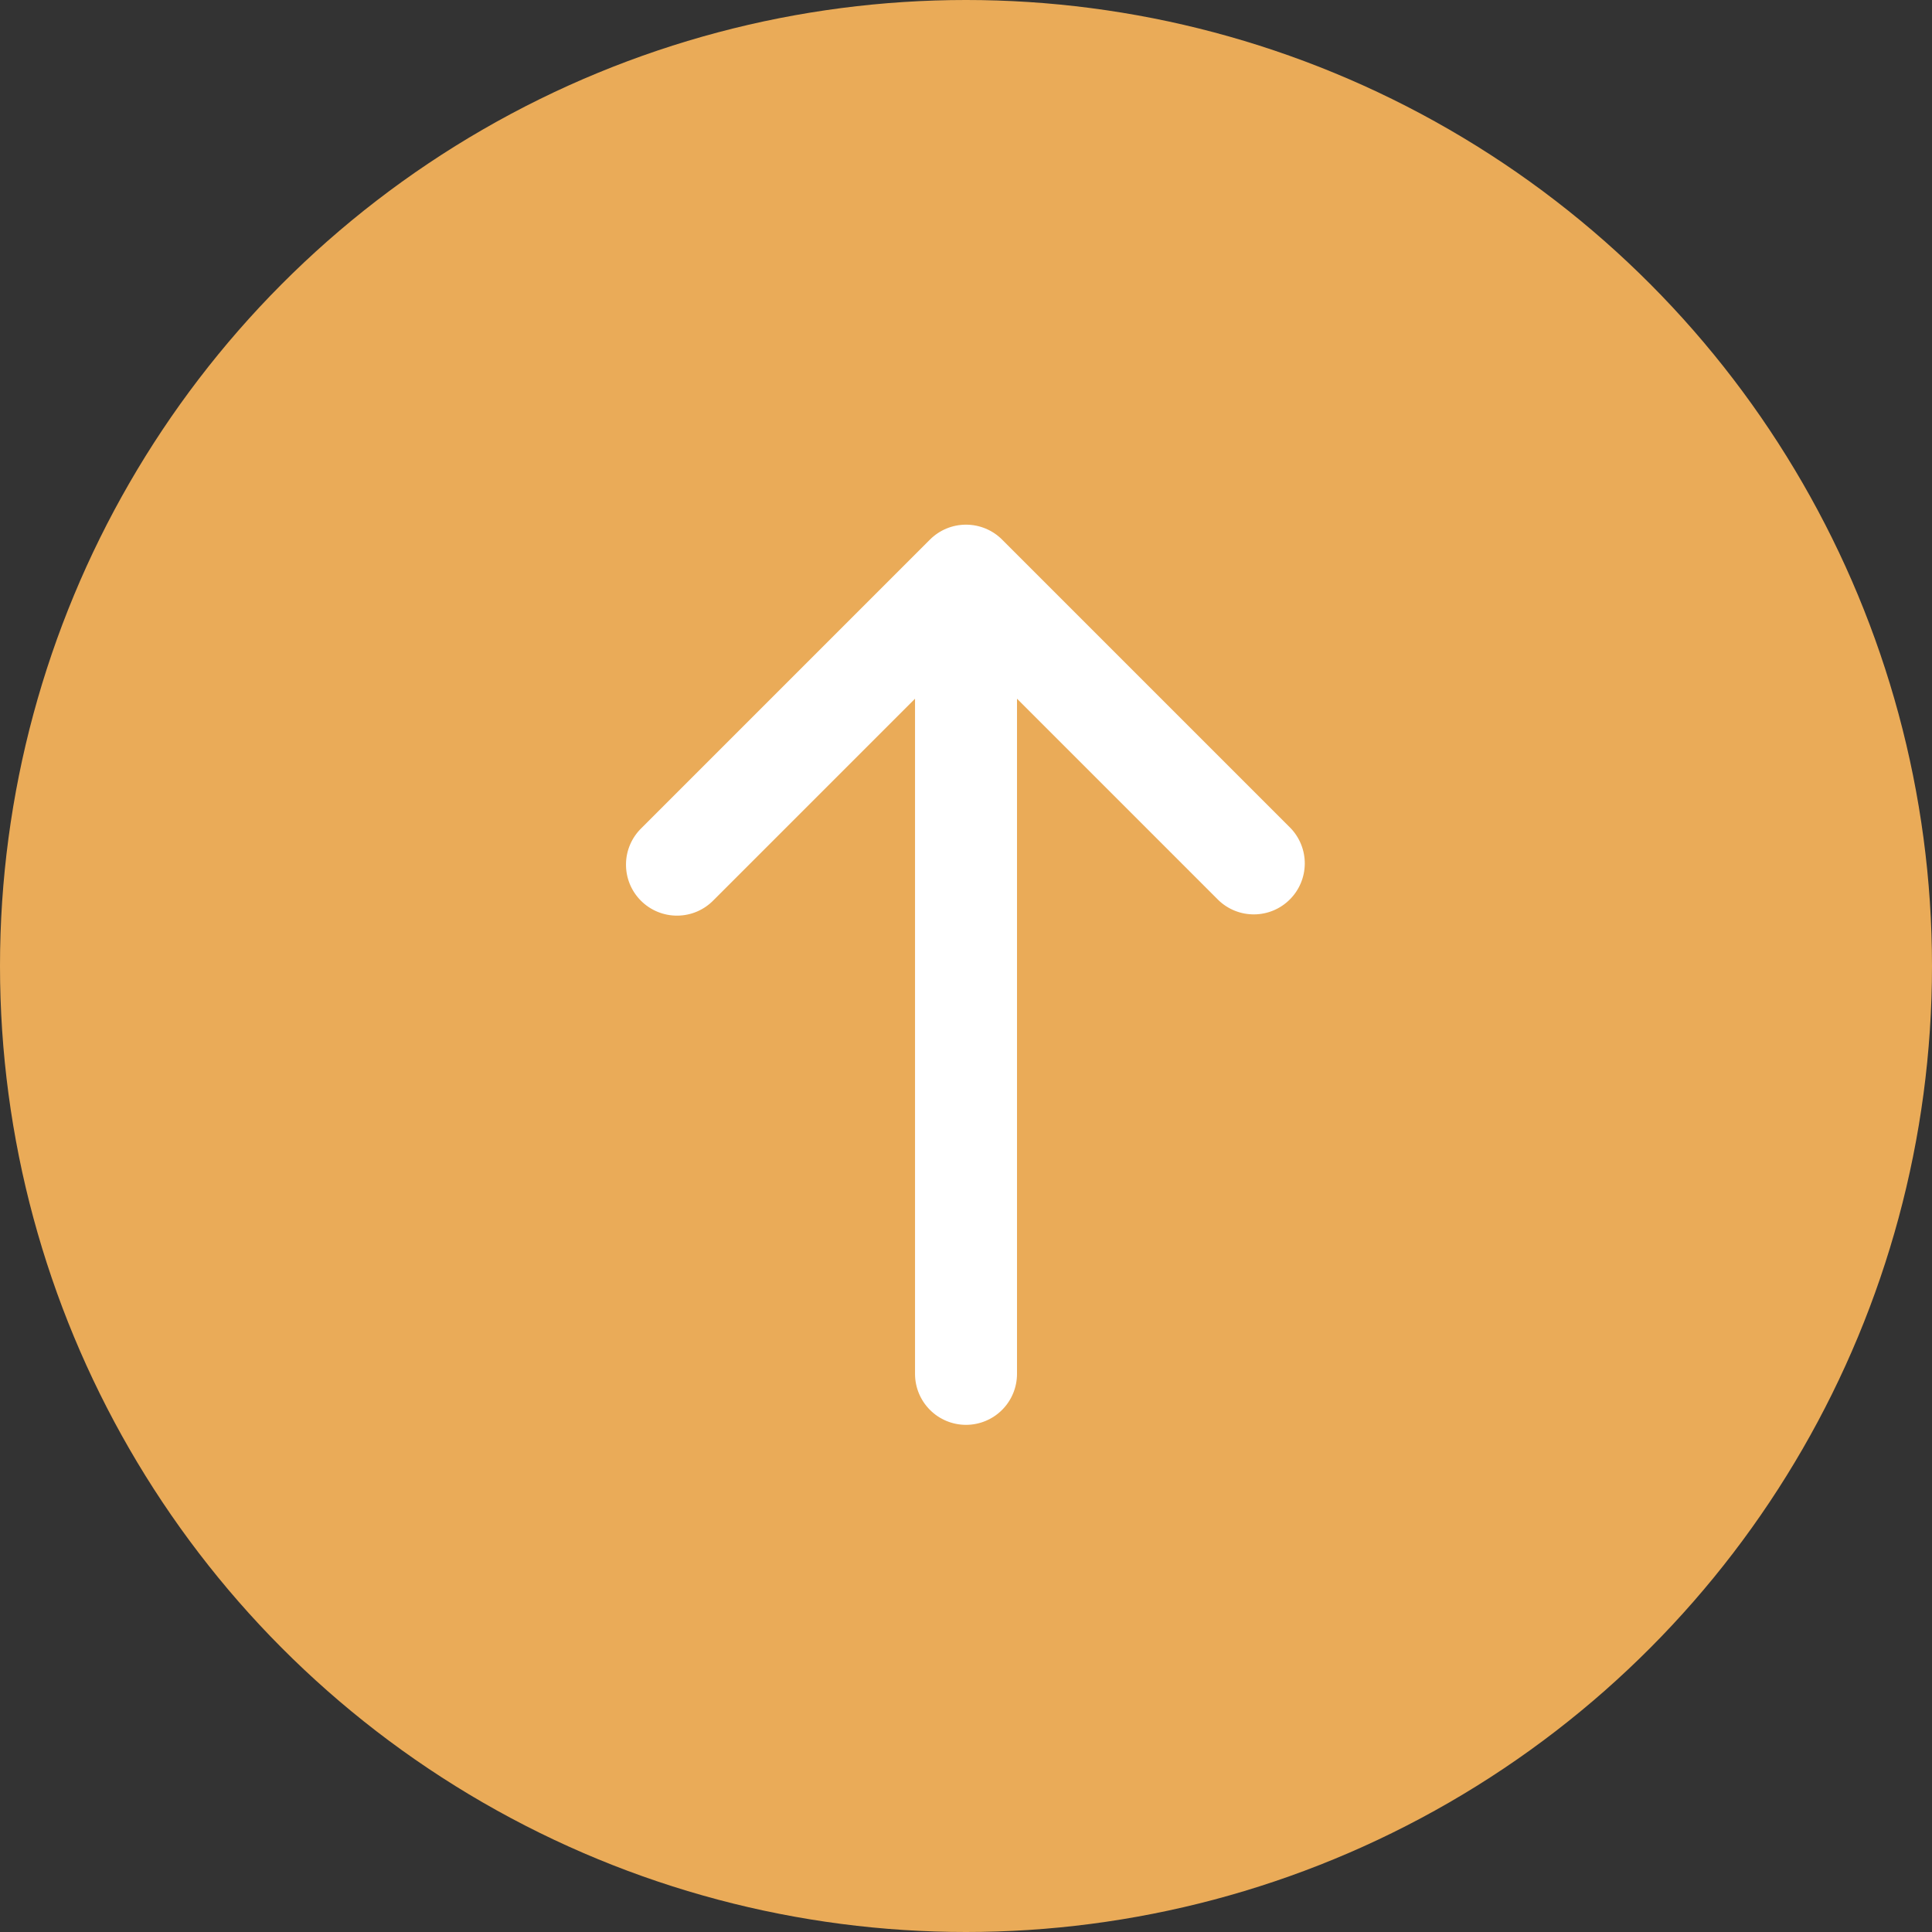 <?xml version="1.0" encoding="UTF-8"?>
<svg xmlns="http://www.w3.org/2000/svg" width="60" height="60" viewBox="0 0 60 60" fill="none">
  <rect x="0" y="0" width="60" height="60" fill="#333333" stroke="none"/>
  <circle cx="30" cy="30" r="30" fill="#EAAB58"></circle>
  <g clip-path="url(#clip0_2324_320)">
    <path d="M31.12 16.757C30.823 16.46 30.42 16.294 30 16.294C29.58 16.294 29.178 16.46 28.881 16.757L19.924 25.714C19.773 25.86 19.652 26.035 19.569 26.228C19.486 26.421 19.442 26.629 19.441 26.839C19.439 27.049 19.479 27.258 19.558 27.452C19.638 27.647 19.756 27.824 19.904 27.972C20.053 28.121 20.23 28.239 20.424 28.318C20.619 28.398 20.827 28.438 21.038 28.436C21.248 28.434 21.456 28.391 21.649 28.308C21.842 28.225 22.017 28.104 22.163 27.953L28.417 21.699V42.667C28.417 43.087 28.584 43.489 28.881 43.786C29.177 44.083 29.58 44.25 30 44.25C30.42 44.25 30.823 44.083 31.12 43.786C31.417 43.489 31.584 43.087 31.584 42.667V21.699L37.838 27.953C38.136 28.241 38.536 28.401 38.951 28.397C39.367 28.394 39.764 28.227 40.057 27.933C40.351 27.64 40.517 27.243 40.521 26.828C40.525 26.413 40.365 26.013 40.077 25.714L31.12 16.757Z" fill="white"></path>
  </g>
  <defs>
    <clipPath id="clip0_2324_320">
      <rect width="38" height="38" fill="white" transform="translate(11 11)"></rect>
    </clipPath>
  </defs>
</svg>
